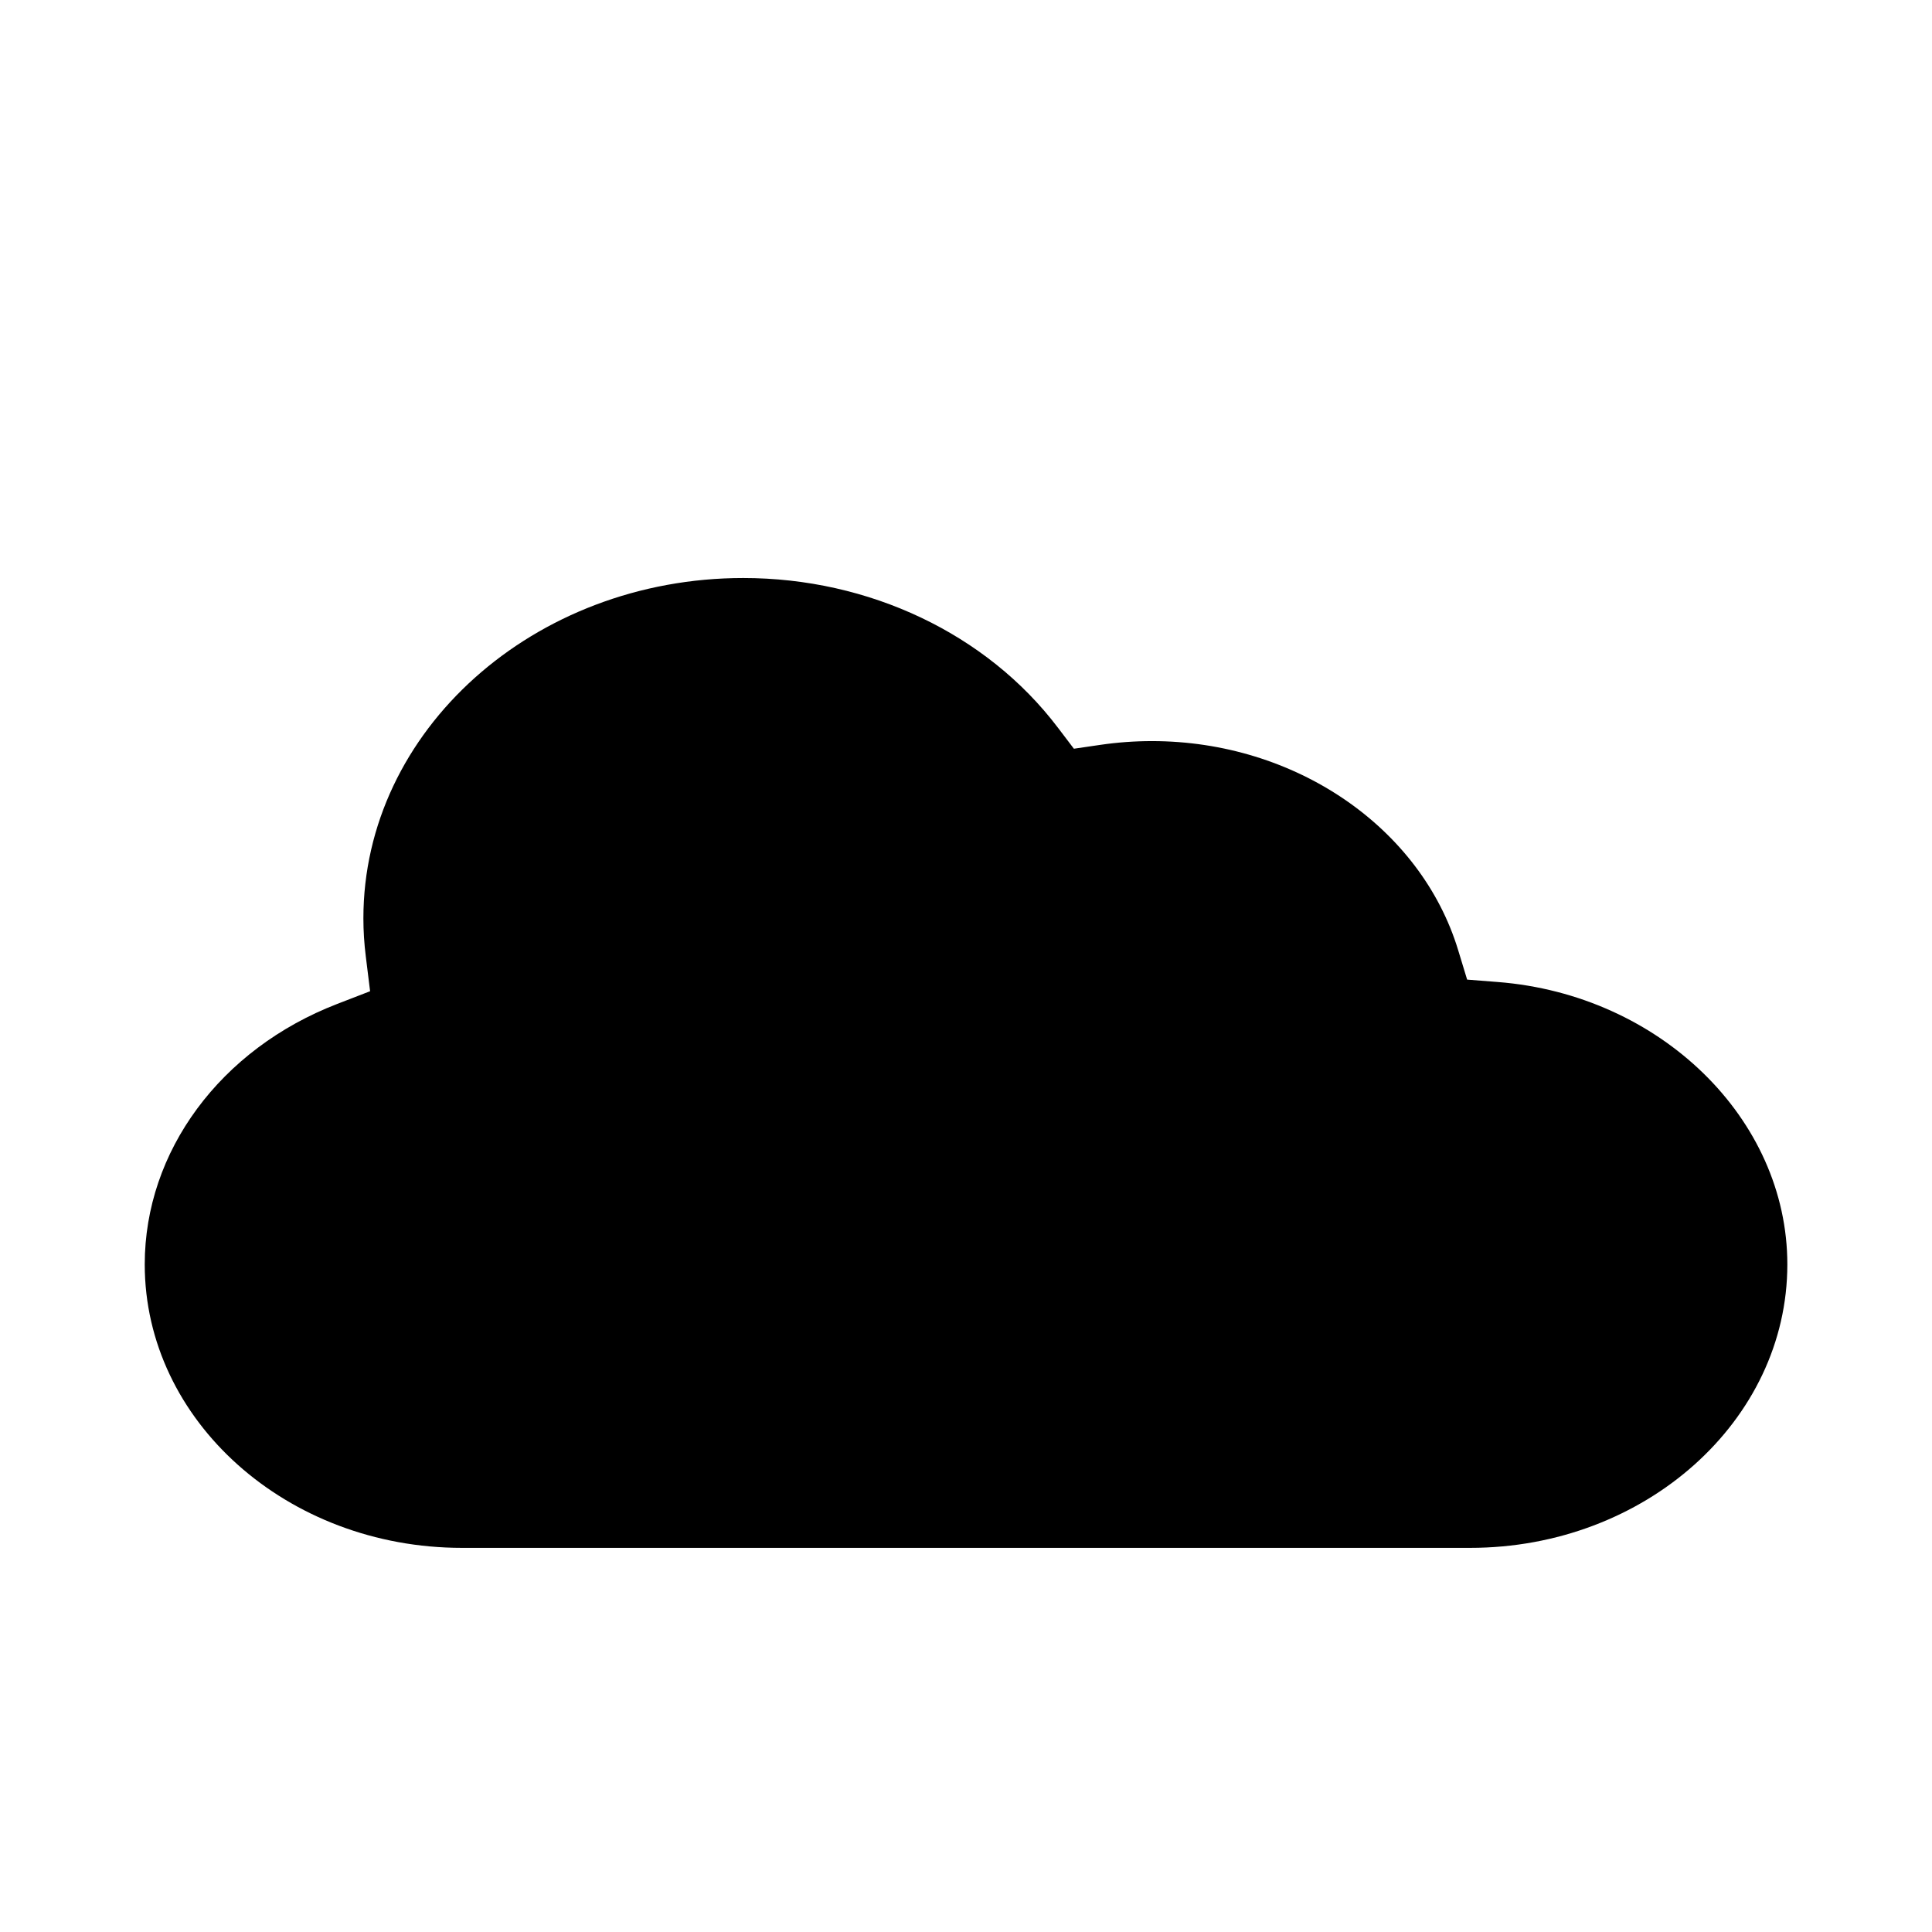 <?xml version="1.0" encoding="UTF-8"?>
<!-- Uploaded to: ICON Repo, www.svgrepo.com, Generator: ICON Repo Mixer Tools -->
<svg fill="#000000" width="800px" height="800px" version="1.1" viewBox="144 144 512 512" xmlns="http://www.w3.org/2000/svg">
 <path d="m424.32 336.79 4.273 5.629 6.992-1.023c4.519-0.664 9.129-0.996 13.699-0.996 37.859 0 71.227 22.781 81.145 55.402l2.375 7.805 8.133 0.637c43.02 3.367 76.727 36.238 76.727 74.832 0 41.426-37.707 75.125-84.074 75.125h-267.16c-46.355 0-84.074-33.699-84.074-75.125 0-29.961 20.023-57.055 51.02-69.027l8.703-3.363-1.145-9.266c-0.422-3.363-0.633-6.75-0.633-10.055 0-49.723 45.168-90.184 100.68-90.184 33.367 0 64.523 14.805 83.332 39.609z" fill-rule="evenodd"/>
</svg>